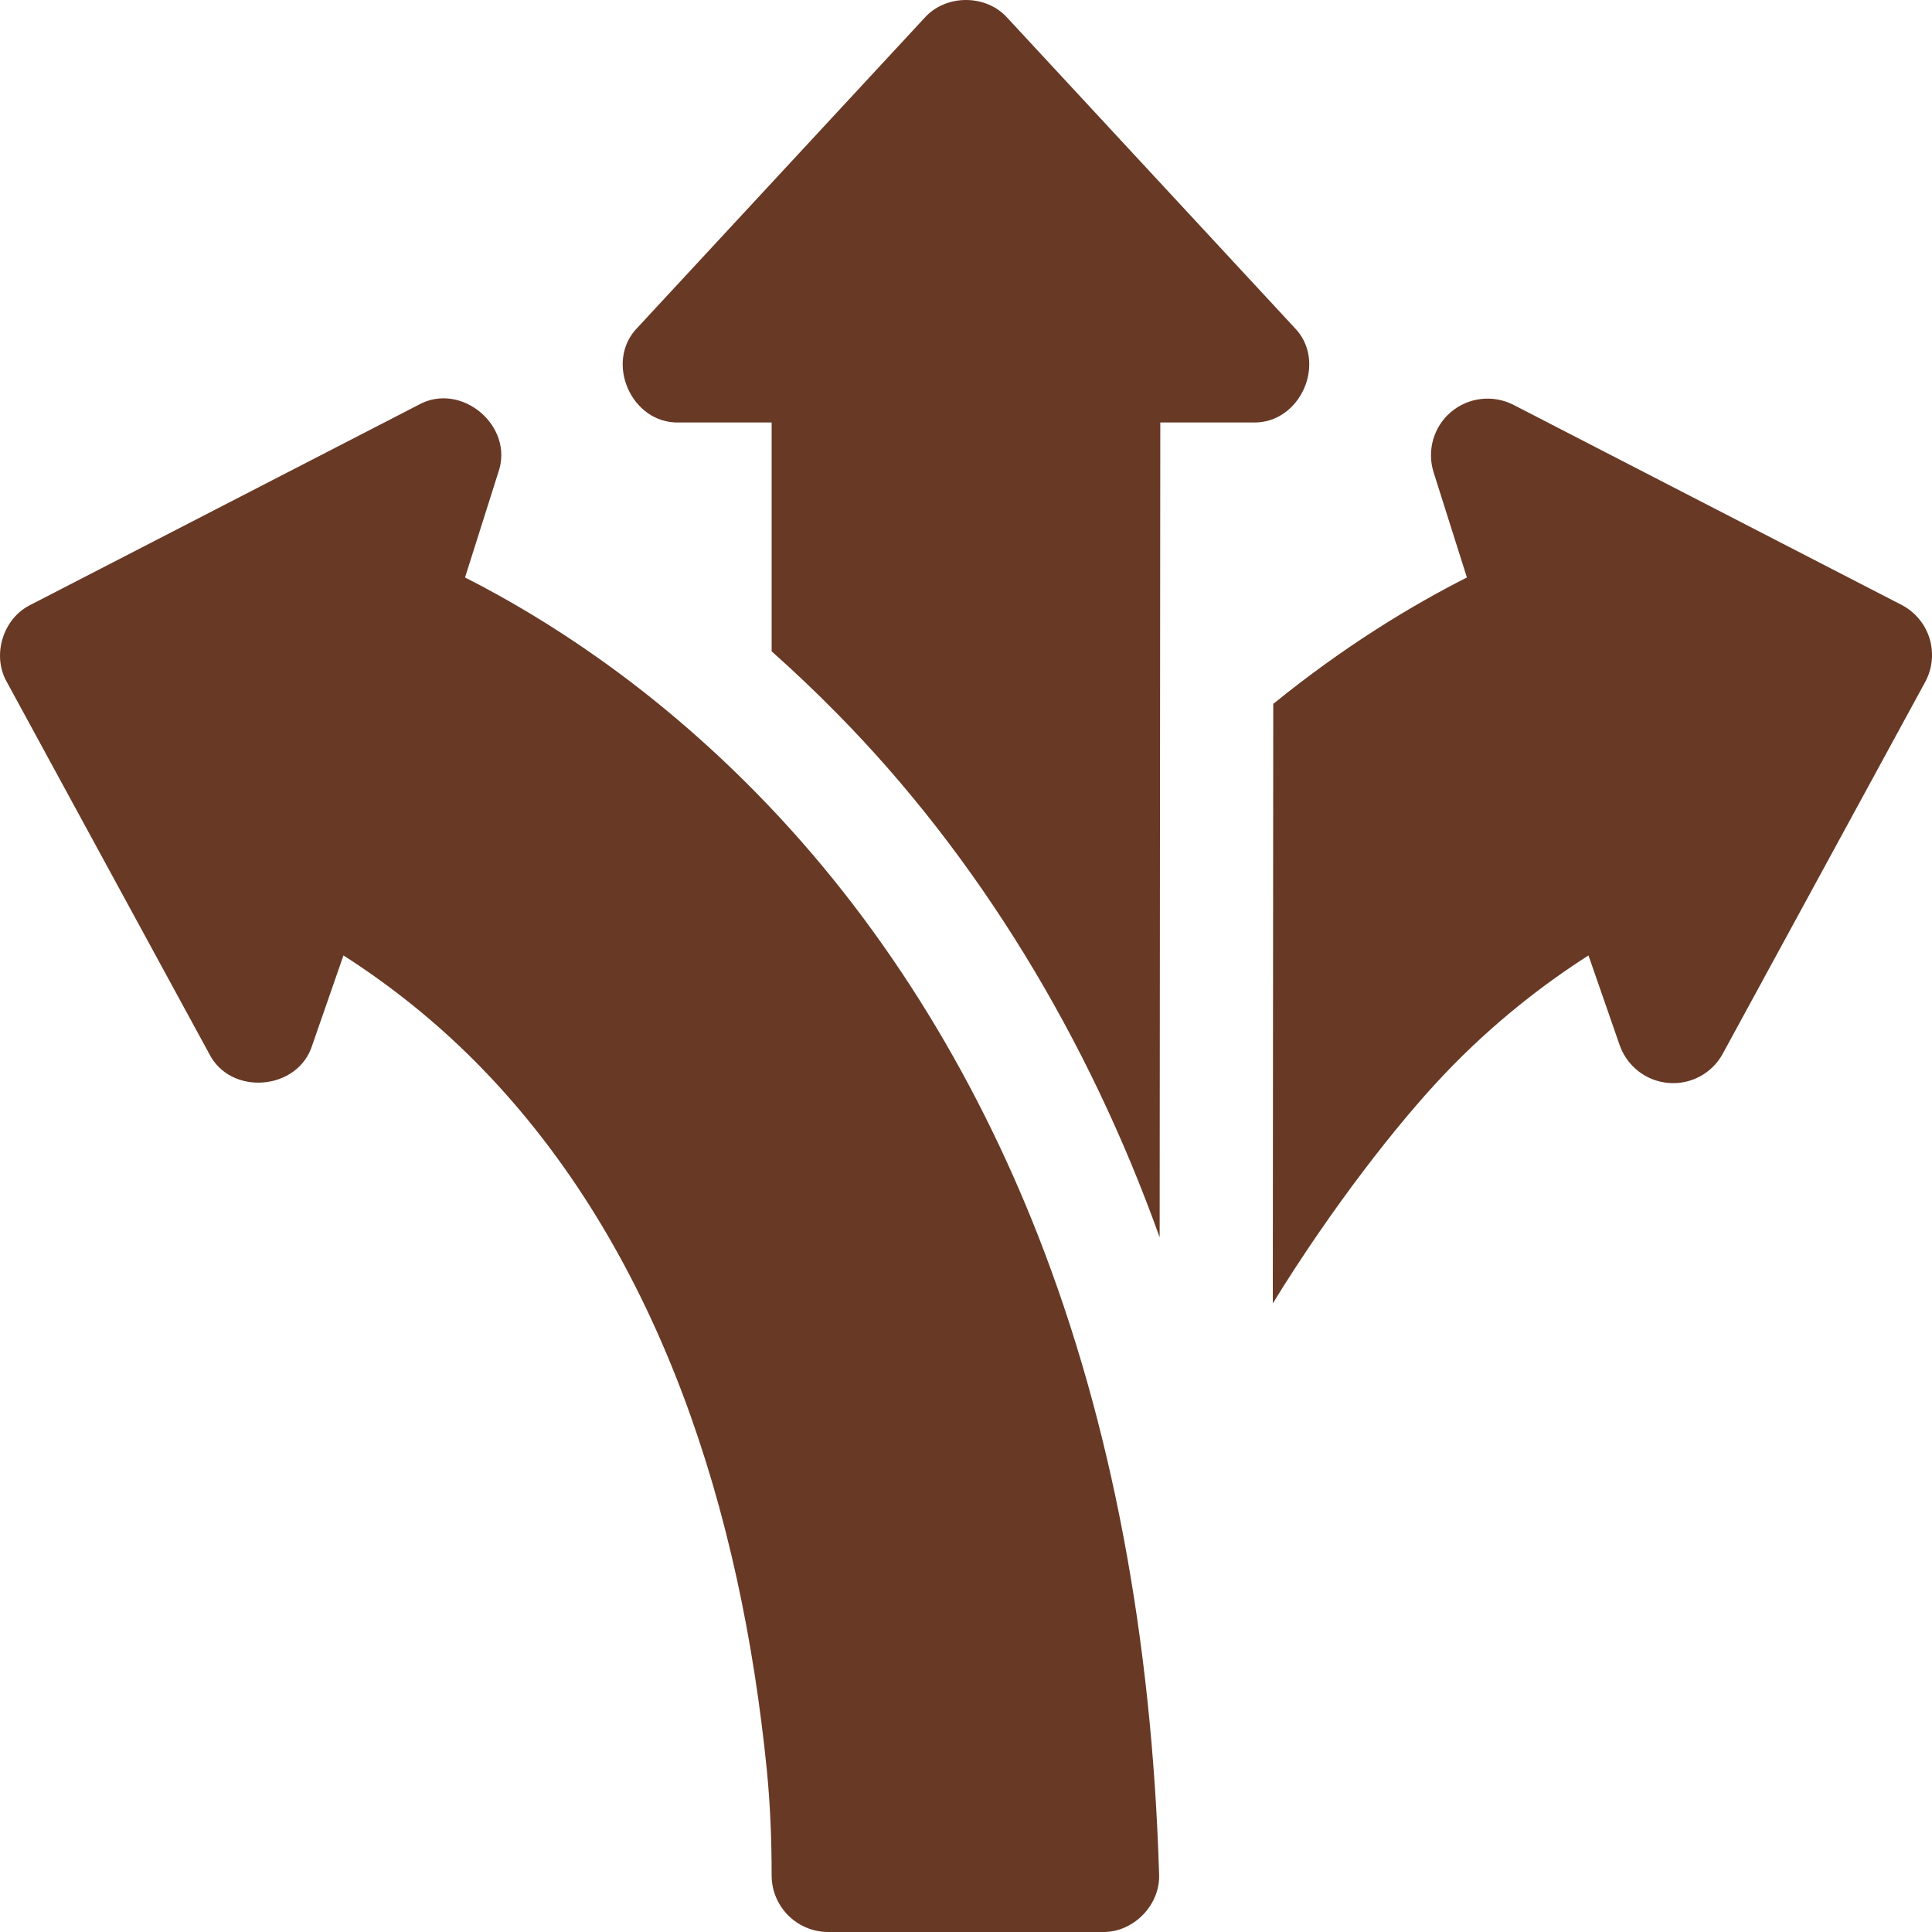 <svg width="30" height="30" viewBox="0 0 30 30" fill="none" xmlns="http://www.w3.org/2000/svg">
<g clip-path="url(#clip0_635_1365)">
<path d="M29.893 10.592L26.752 16.36C26.587 16.666 26.256 16.845 25.909 16.816C25.562 16.788 25.265 16.557 25.15 16.229L24.666 14.836C24.016 15.251 23.2 15.862 22.401 16.709C21.699 17.451 20.679 18.75 19.764 20.239L19.771 10.93C20.87 10.037 21.914 9.405 22.778 8.967L22.261 7.334C22.154 6.995 22.261 6.625 22.532 6.396C22.804 6.168 23.186 6.125 23.502 6.287L29.524 9.391C29.734 9.499 29.892 9.687 29.962 9.913C30.031 10.14 30.006 10.385 29.893 10.592Z" fill="#683925"/>
<path d="M19.453 6.56H18.017L18.007 19.214C16.897 16.109 15.173 13.285 13.004 11.086C12.672 10.748 12.331 10.424 11.982 10.114V6.56H10.546C9.803 6.585 9.377 5.613 9.902 5.084L14.355 0.279C14.685 -0.093 15.314 -0.093 15.644 0.279L20.097 5.084C20.622 5.613 20.197 6.585 19.453 6.56Z" fill="#683925"/>
<path d="M16.121 19.191C15.118 16.633 13.663 14.267 11.749 12.318C10.116 10.652 8.478 9.605 7.221 8.967L7.738 7.334C7.991 6.618 7.161 5.917 6.498 6.287L0.476 9.391C0.045 9.601 -0.131 10.176 0.107 10.592L3.247 16.36C3.579 17.023 4.629 16.936 4.849 16.229L5.333 14.836C5.983 15.251 6.799 15.862 7.598 16.709C10.262 19.53 11.507 23.477 11.908 27.491C11.958 28.003 11.982 28.537 11.982 29.121C11.982 29.606 12.376 30 12.861 30H17.12C17.602 30.01 18.023 29.576 17.998 29.095C17.887 25.42 17.256 22.089 16.121 19.191Z" fill="#683925"/>
</g>
<defs>
<clipPath id="clip0_635_1365">
<rect width="30" height="30" fill="white"/>
</clipPath>
</defs>
</svg>

